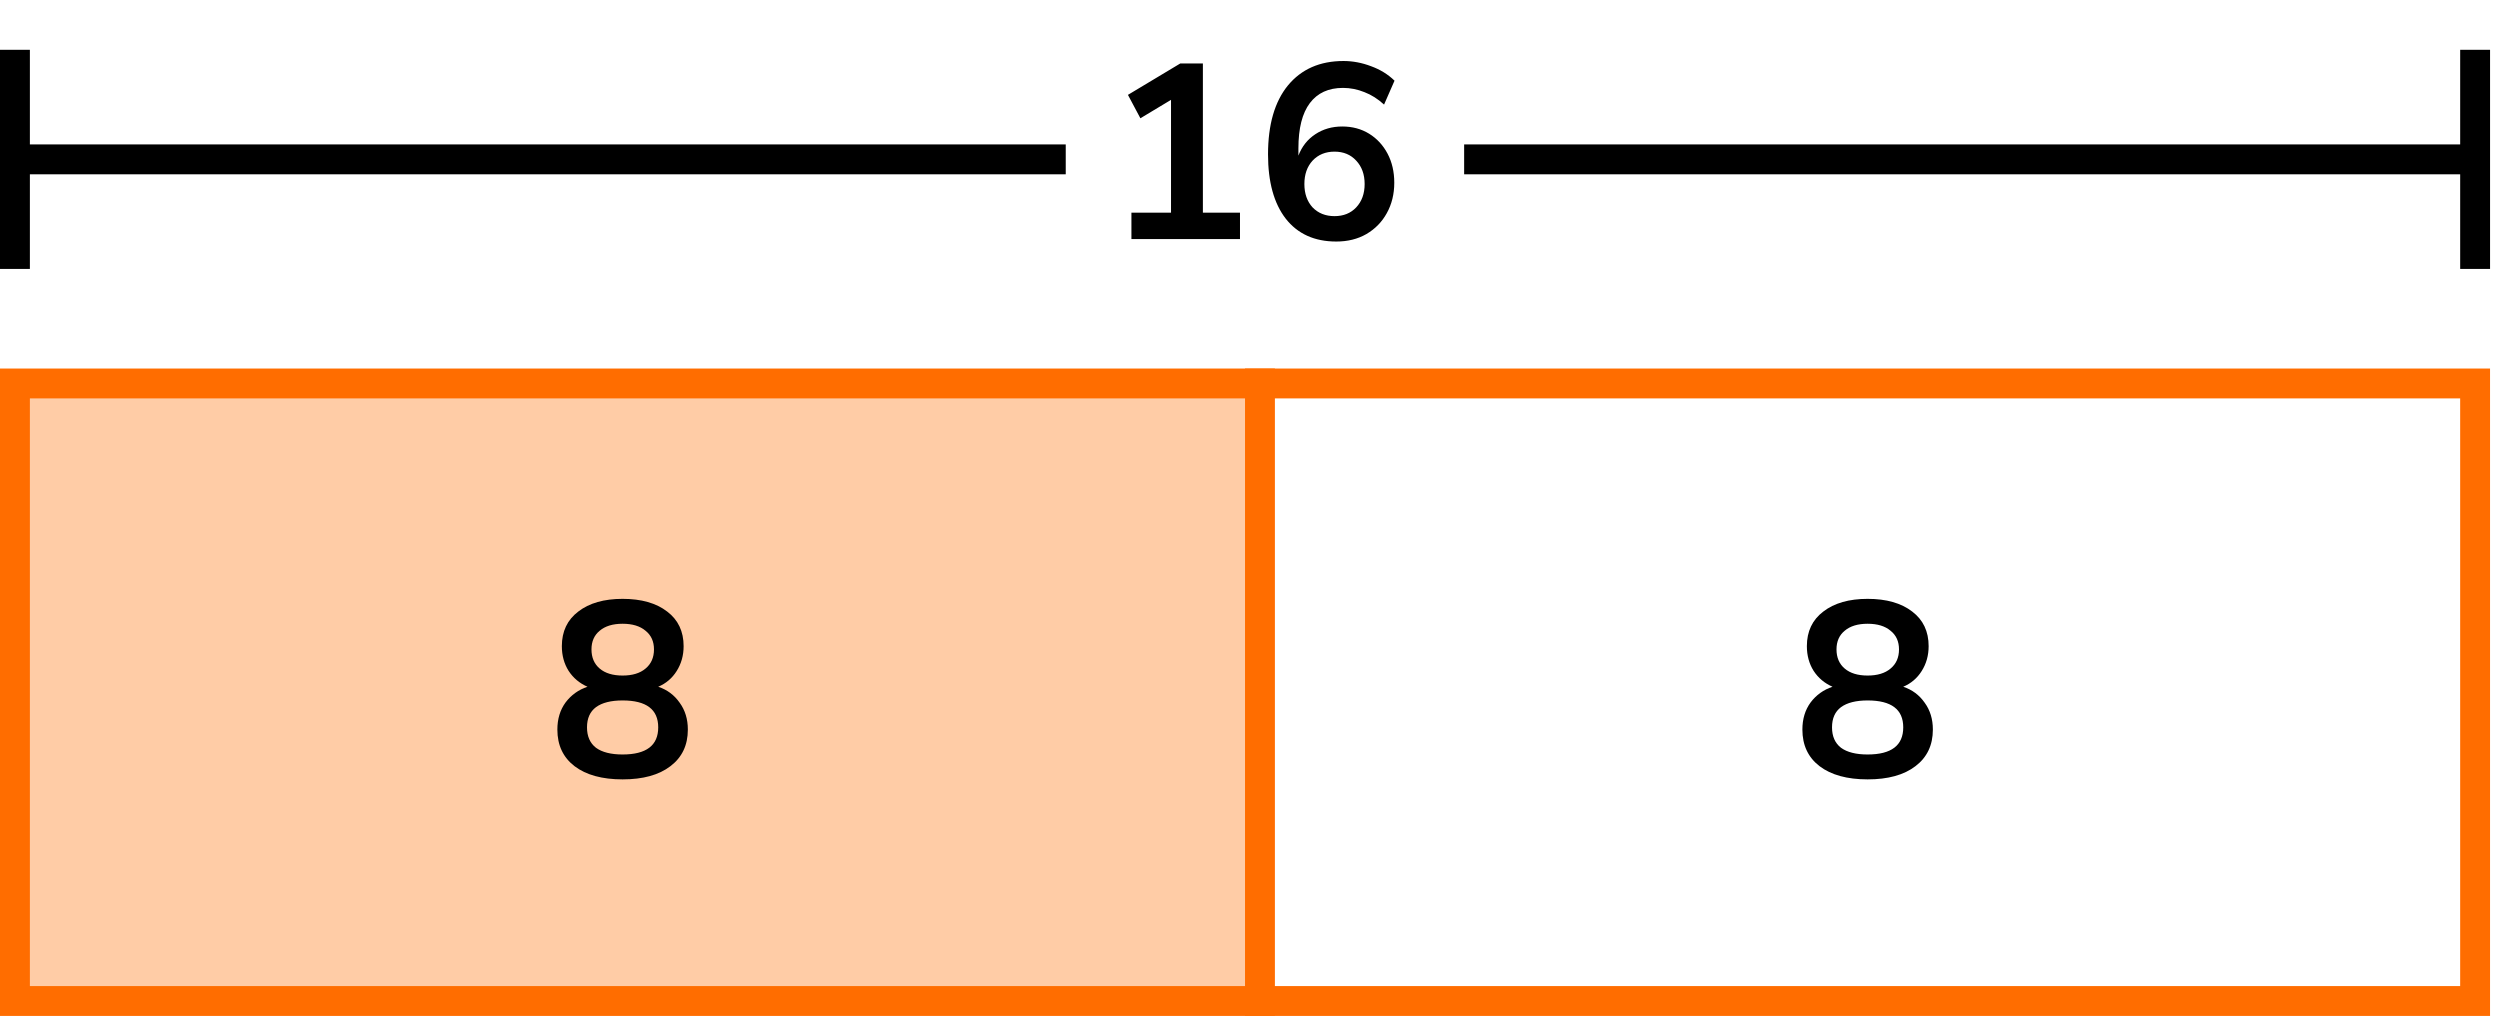 <?xml version="1.0" encoding="UTF-8"?> <svg xmlns="http://www.w3.org/2000/svg" width="251" height="102" viewBox="0 0 251 102" fill="none"><rect x="1" y="38" width="126" height="62" fill="#FFCCA6"></rect><rect x="1.5" y="38.5" width="247" height="62" stroke="#FF6D00" stroke-width="3"></rect><line x1="126.5" y1="37" x2="126.5" y2="102" stroke="#FF6D00" stroke-width="3"></line><path d="M62.51 78.25C60.46 78.25 58.851 77.808 57.685 76.925C56.535 76.042 55.96 74.817 55.96 73.25C55.96 72.183 56.235 71.275 56.785 70.525C57.351 69.775 58.085 69.25 58.985 68.95C58.185 68.6 57.551 68.067 57.085 67.35C56.635 66.633 56.41 65.808 56.41 64.875C56.41 63.392 56.96 62.233 58.06 61.4C59.16 60.55 60.643 60.125 62.51 60.125C64.393 60.125 65.885 60.55 66.985 61.4C68.085 62.233 68.635 63.392 68.635 64.875C68.635 65.808 68.401 66.642 67.935 67.375C67.485 68.092 66.868 68.617 66.085 68.95C66.985 69.25 67.701 69.783 68.235 70.55C68.785 71.3 69.06 72.2 69.06 73.25C69.06 74.817 68.476 76.042 67.31 76.925C66.16 77.808 64.56 78.25 62.51 78.25ZM62.51 67.825C63.493 67.825 64.26 67.592 64.81 67.125C65.376 66.658 65.66 66.017 65.66 65.2C65.66 64.4 65.376 63.775 64.81 63.325C64.26 62.858 63.493 62.625 62.51 62.625C61.526 62.625 60.76 62.858 60.21 63.325C59.66 63.775 59.385 64.4 59.385 65.2C59.385 66.017 59.66 66.658 60.21 67.125C60.76 67.592 61.526 67.825 62.51 67.825ZM62.51 75.75C64.893 75.75 66.085 74.842 66.085 73.025C66.085 71.225 64.893 70.325 62.51 70.325C61.343 70.325 60.451 70.55 59.835 71C59.235 71.45 58.935 72.125 58.935 73.025C58.935 73.925 59.235 74.608 59.835 75.075C60.451 75.525 61.343 75.75 62.51 75.75Z" fill="black"></path><path d="M187.51 78.25C185.46 78.25 183.851 77.808 182.685 76.925C181.535 76.042 180.96 74.817 180.96 73.25C180.96 72.183 181.235 71.275 181.785 70.525C182.351 69.775 183.085 69.25 183.985 68.95C183.185 68.6 182.551 68.067 182.085 67.35C181.635 66.633 181.41 65.808 181.41 64.875C181.41 63.392 181.96 62.233 183.06 61.4C184.16 60.55 185.643 60.125 187.51 60.125C189.393 60.125 190.885 60.55 191.985 61.4C193.085 62.233 193.635 63.392 193.635 64.875C193.635 65.808 193.401 66.642 192.935 67.375C192.485 68.092 191.868 68.617 191.085 68.95C191.985 69.25 192.701 69.783 193.235 70.55C193.785 71.3 194.06 72.2 194.06 73.25C194.06 74.817 193.476 76.042 192.31 76.925C191.16 77.808 189.56 78.25 187.51 78.25ZM187.51 67.825C188.493 67.825 189.26 67.592 189.81 67.125C190.376 66.658 190.66 66.017 190.66 65.2C190.66 64.4 190.376 63.775 189.81 63.325C189.26 62.858 188.493 62.625 187.51 62.625C186.526 62.625 185.76 62.858 185.21 63.325C184.66 63.775 184.385 64.4 184.385 65.2C184.385 66.017 184.66 66.658 185.21 67.125C185.76 67.592 186.526 67.825 187.51 67.825ZM187.51 75.75C189.893 75.75 191.085 74.842 191.085 73.025C191.085 71.225 189.893 70.325 187.51 70.325C186.343 70.325 185.451 70.55 184.835 71C184.235 71.45 183.935 72.125 183.935 73.025C183.935 73.925 184.235 74.608 184.835 75.075C185.451 75.525 186.343 75.75 187.51 75.75Z" fill="black"></path><path fill-rule="evenodd" clip-rule="evenodd" d="M107 14.5H3L3 5H0V14.5V17.5V27H3L3 17.5H107V14.5ZM147 17.5H247.002V27H250.002V5H247.002V14.5H147V17.5Z" fill="black"></path><path d="M113.595 24V21.35H117.57V10.025L114.495 11.875L113.245 9.525L118.495 6.375H120.77V21.35H124.495V24H113.595ZM134.16 24.25C131.976 24.25 130.285 23.483 129.085 21.95C127.901 20.417 127.31 18.267 127.31 15.5C127.31 12.517 127.976 10.208 129.31 8.575C130.66 6.942 132.518 6.125 134.885 6.125C135.818 6.125 136.743 6.3 137.66 6.65C138.576 6.983 139.36 7.467 140.01 8.1L138.96 10.5C138.343 9.933 137.685 9.517 136.985 9.25C136.285 8.967 135.568 8.825 134.835 8.825C133.385 8.825 132.276 9.333 131.51 10.35C130.743 11.367 130.36 12.883 130.36 14.9V15.625C130.71 14.708 131.276 13.992 132.06 13.475C132.843 12.958 133.743 12.7 134.76 12.7C135.776 12.7 136.676 12.942 137.46 13.425C138.243 13.908 138.86 14.575 139.31 15.425C139.76 16.275 139.985 17.25 139.985 18.35C139.985 19.483 139.735 20.5 139.235 21.4C138.751 22.283 138.068 22.983 137.185 23.5C136.318 24 135.31 24.25 134.16 24.25ZM133.985 21.7C134.885 21.7 135.61 21.408 136.16 20.825C136.726 20.225 137.01 19.442 137.01 18.475C137.01 17.508 136.726 16.725 136.16 16.125C135.61 15.525 134.885 15.225 133.985 15.225C133.085 15.225 132.351 15.525 131.785 16.125C131.235 16.725 130.96 17.508 130.96 18.475C130.96 19.442 131.235 20.225 131.785 20.825C132.351 21.408 133.085 21.7 133.985 21.7Z" fill="black"></path></svg> 